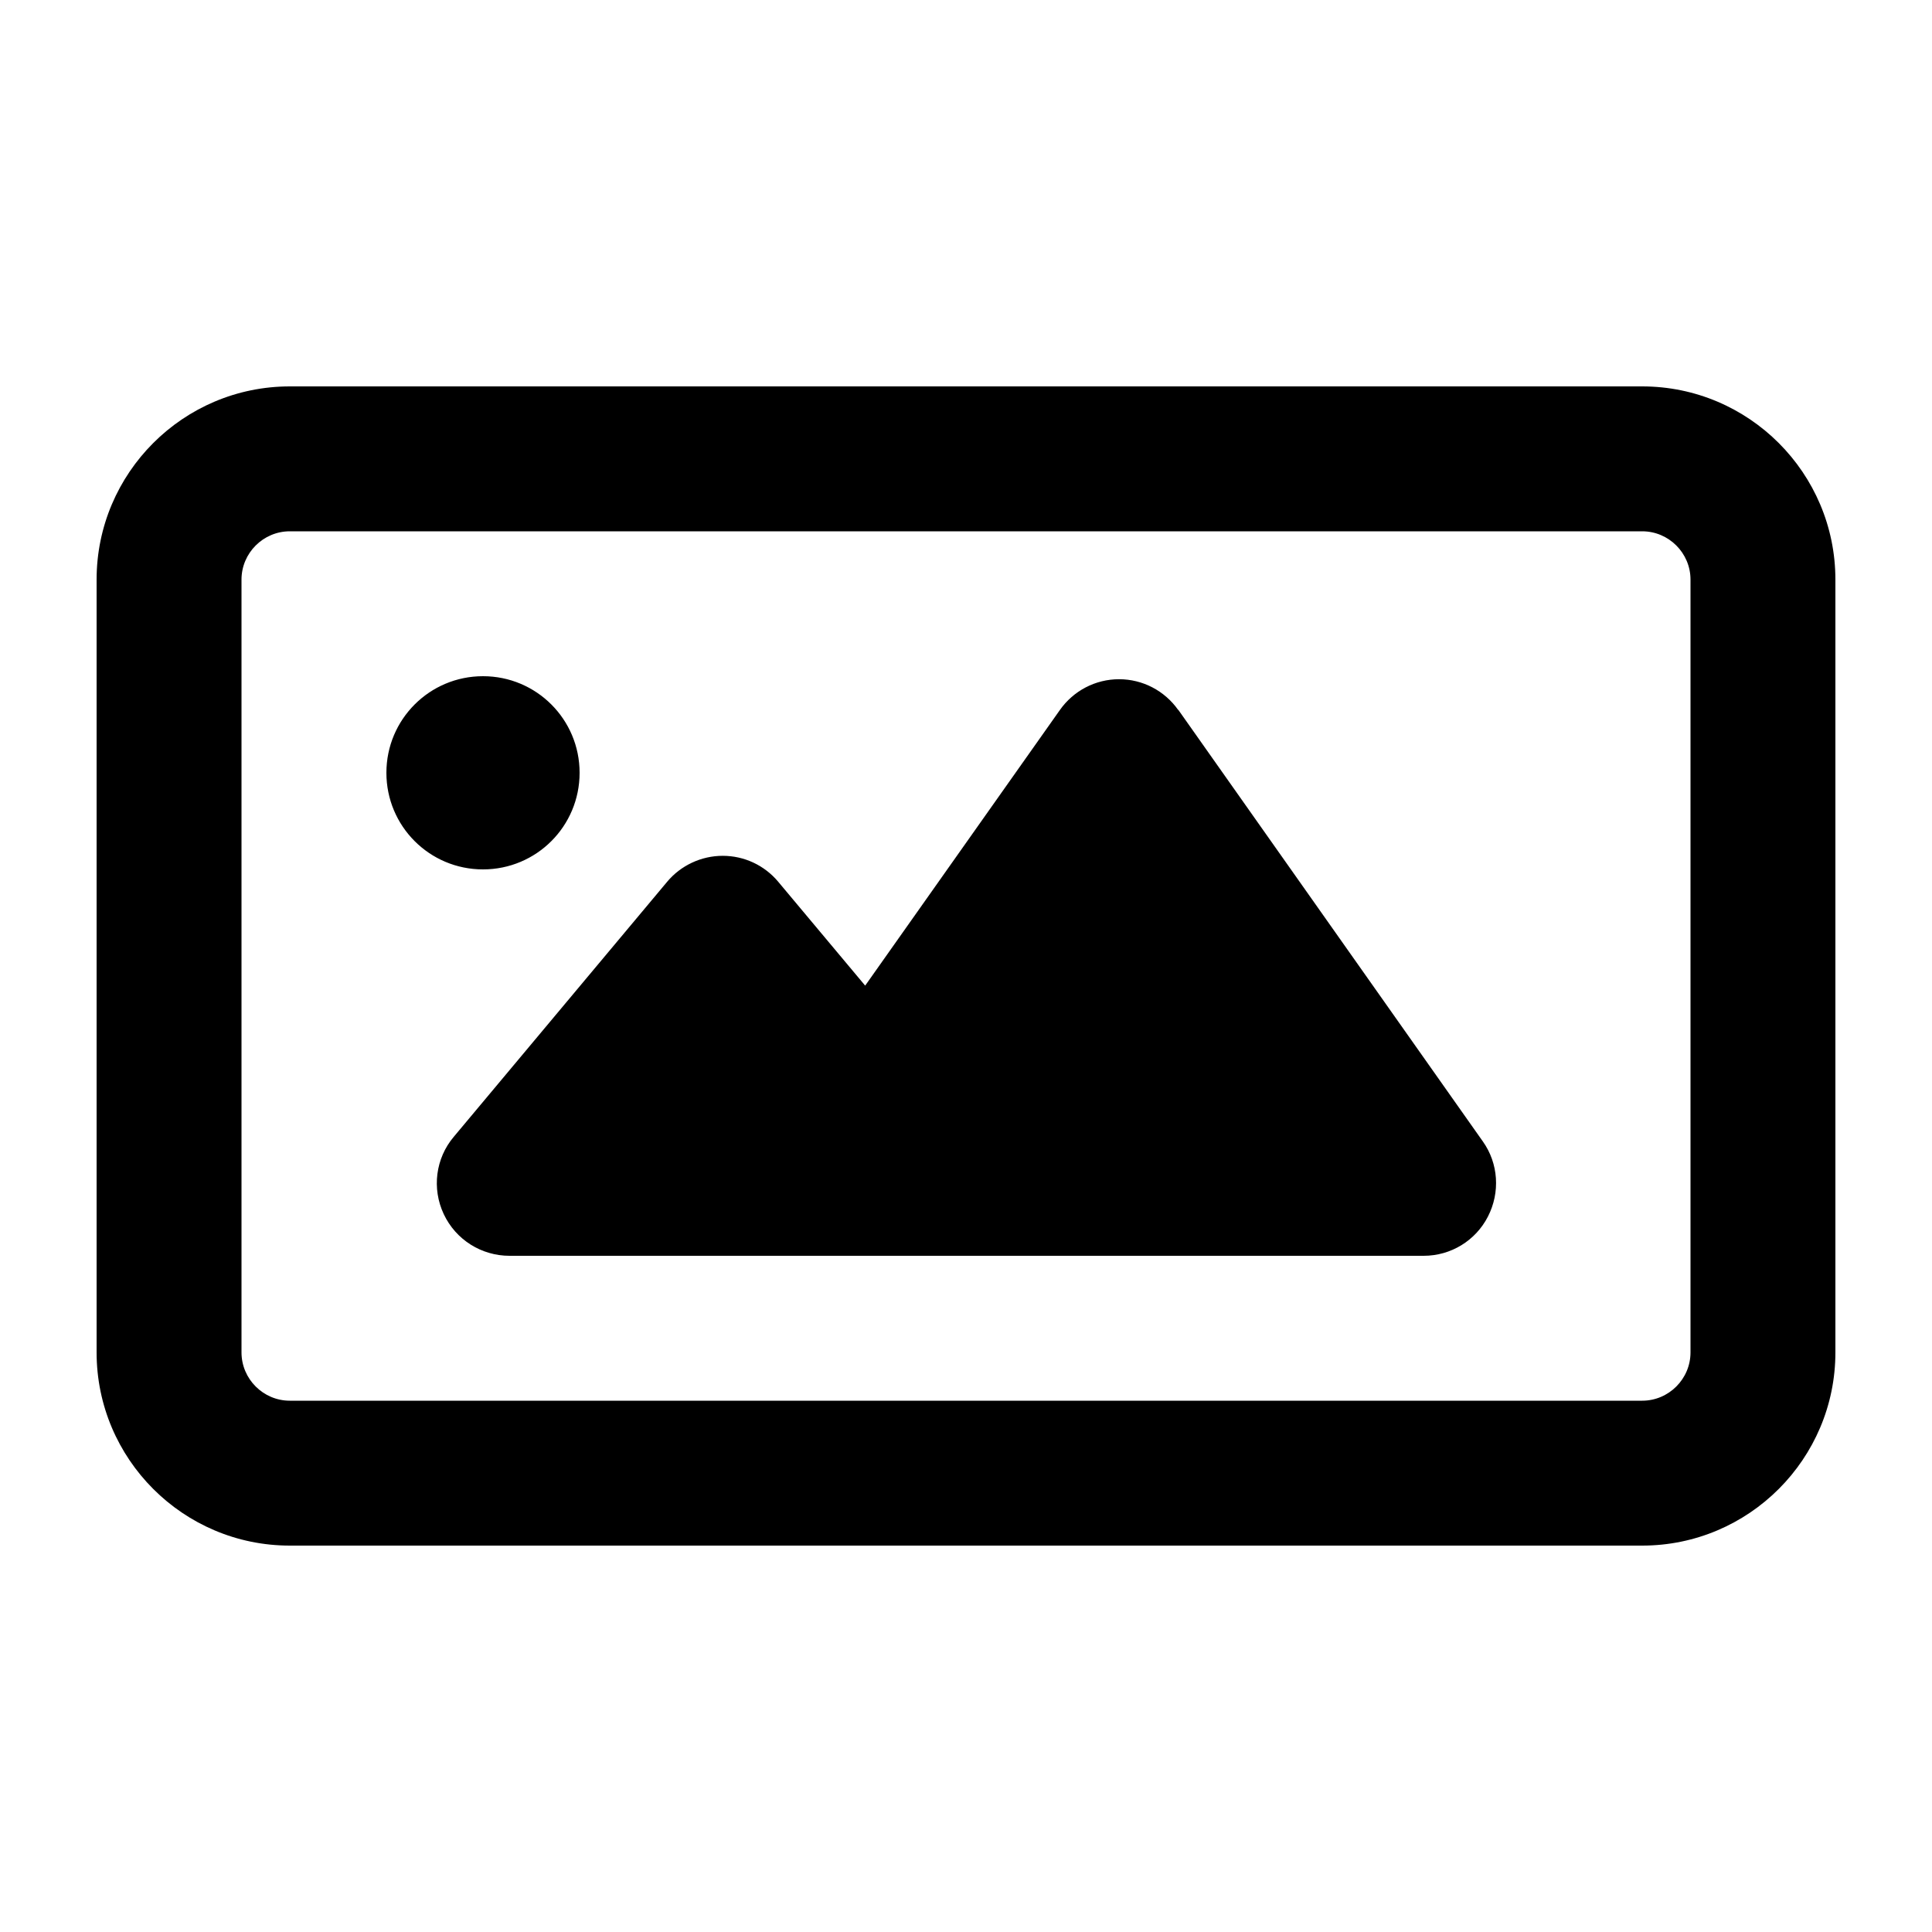 <svg xmlns="http://www.w3.org/2000/svg" viewBox="0 0 640 640"><!--! Font Awesome Pro 7.1.0 by @fontawesome - https://fontawesome.com License - https://fontawesome.com/license (Commercial License) Copyright 2025 Fonticons, Inc. --><path fill="currentColor" d="M544 176C552.8 176 560 183.2 560 192L560 448C560 456.8 552.8 464 544 464L96 464C87.2 464 80 456.8 80 448L80 192C80 183.2 87.2 176 96 176L544 176zM96 128C60.7 128 32 156.7 32 192L32 448C32 483.3 60.7 512 96 512L544 512C579.3 512 608 483.3 608 448L608 192C608 156.7 579.3 128 544 128L96 128zM390.3 235.2C385.8 228.8 378.5 225 370.7 225C362.9 225 355.6 228.8 351.1 235.2L286.6 326.5L257.8 292.1C253.2 286.6 246.5 283.5 239.4 283.5C232.3 283.5 225.5 286.7 221 292.1L150.3 376.6C144.3 383.7 143 393.7 147 402.2C151 410.7 159.5 416 168.8 416L471.6 416C480.6 416 488.8 411 492.9 403C497 395 496.4 385.4 491.2 378.1L390.3 235.1zM160 288C177.7 288 192 273.7 192 256C192 238.3 177.7 224 160 224C142.3 224 128 238.3 128 256C128 273.7 142.3 288 160 288z"/></svg>